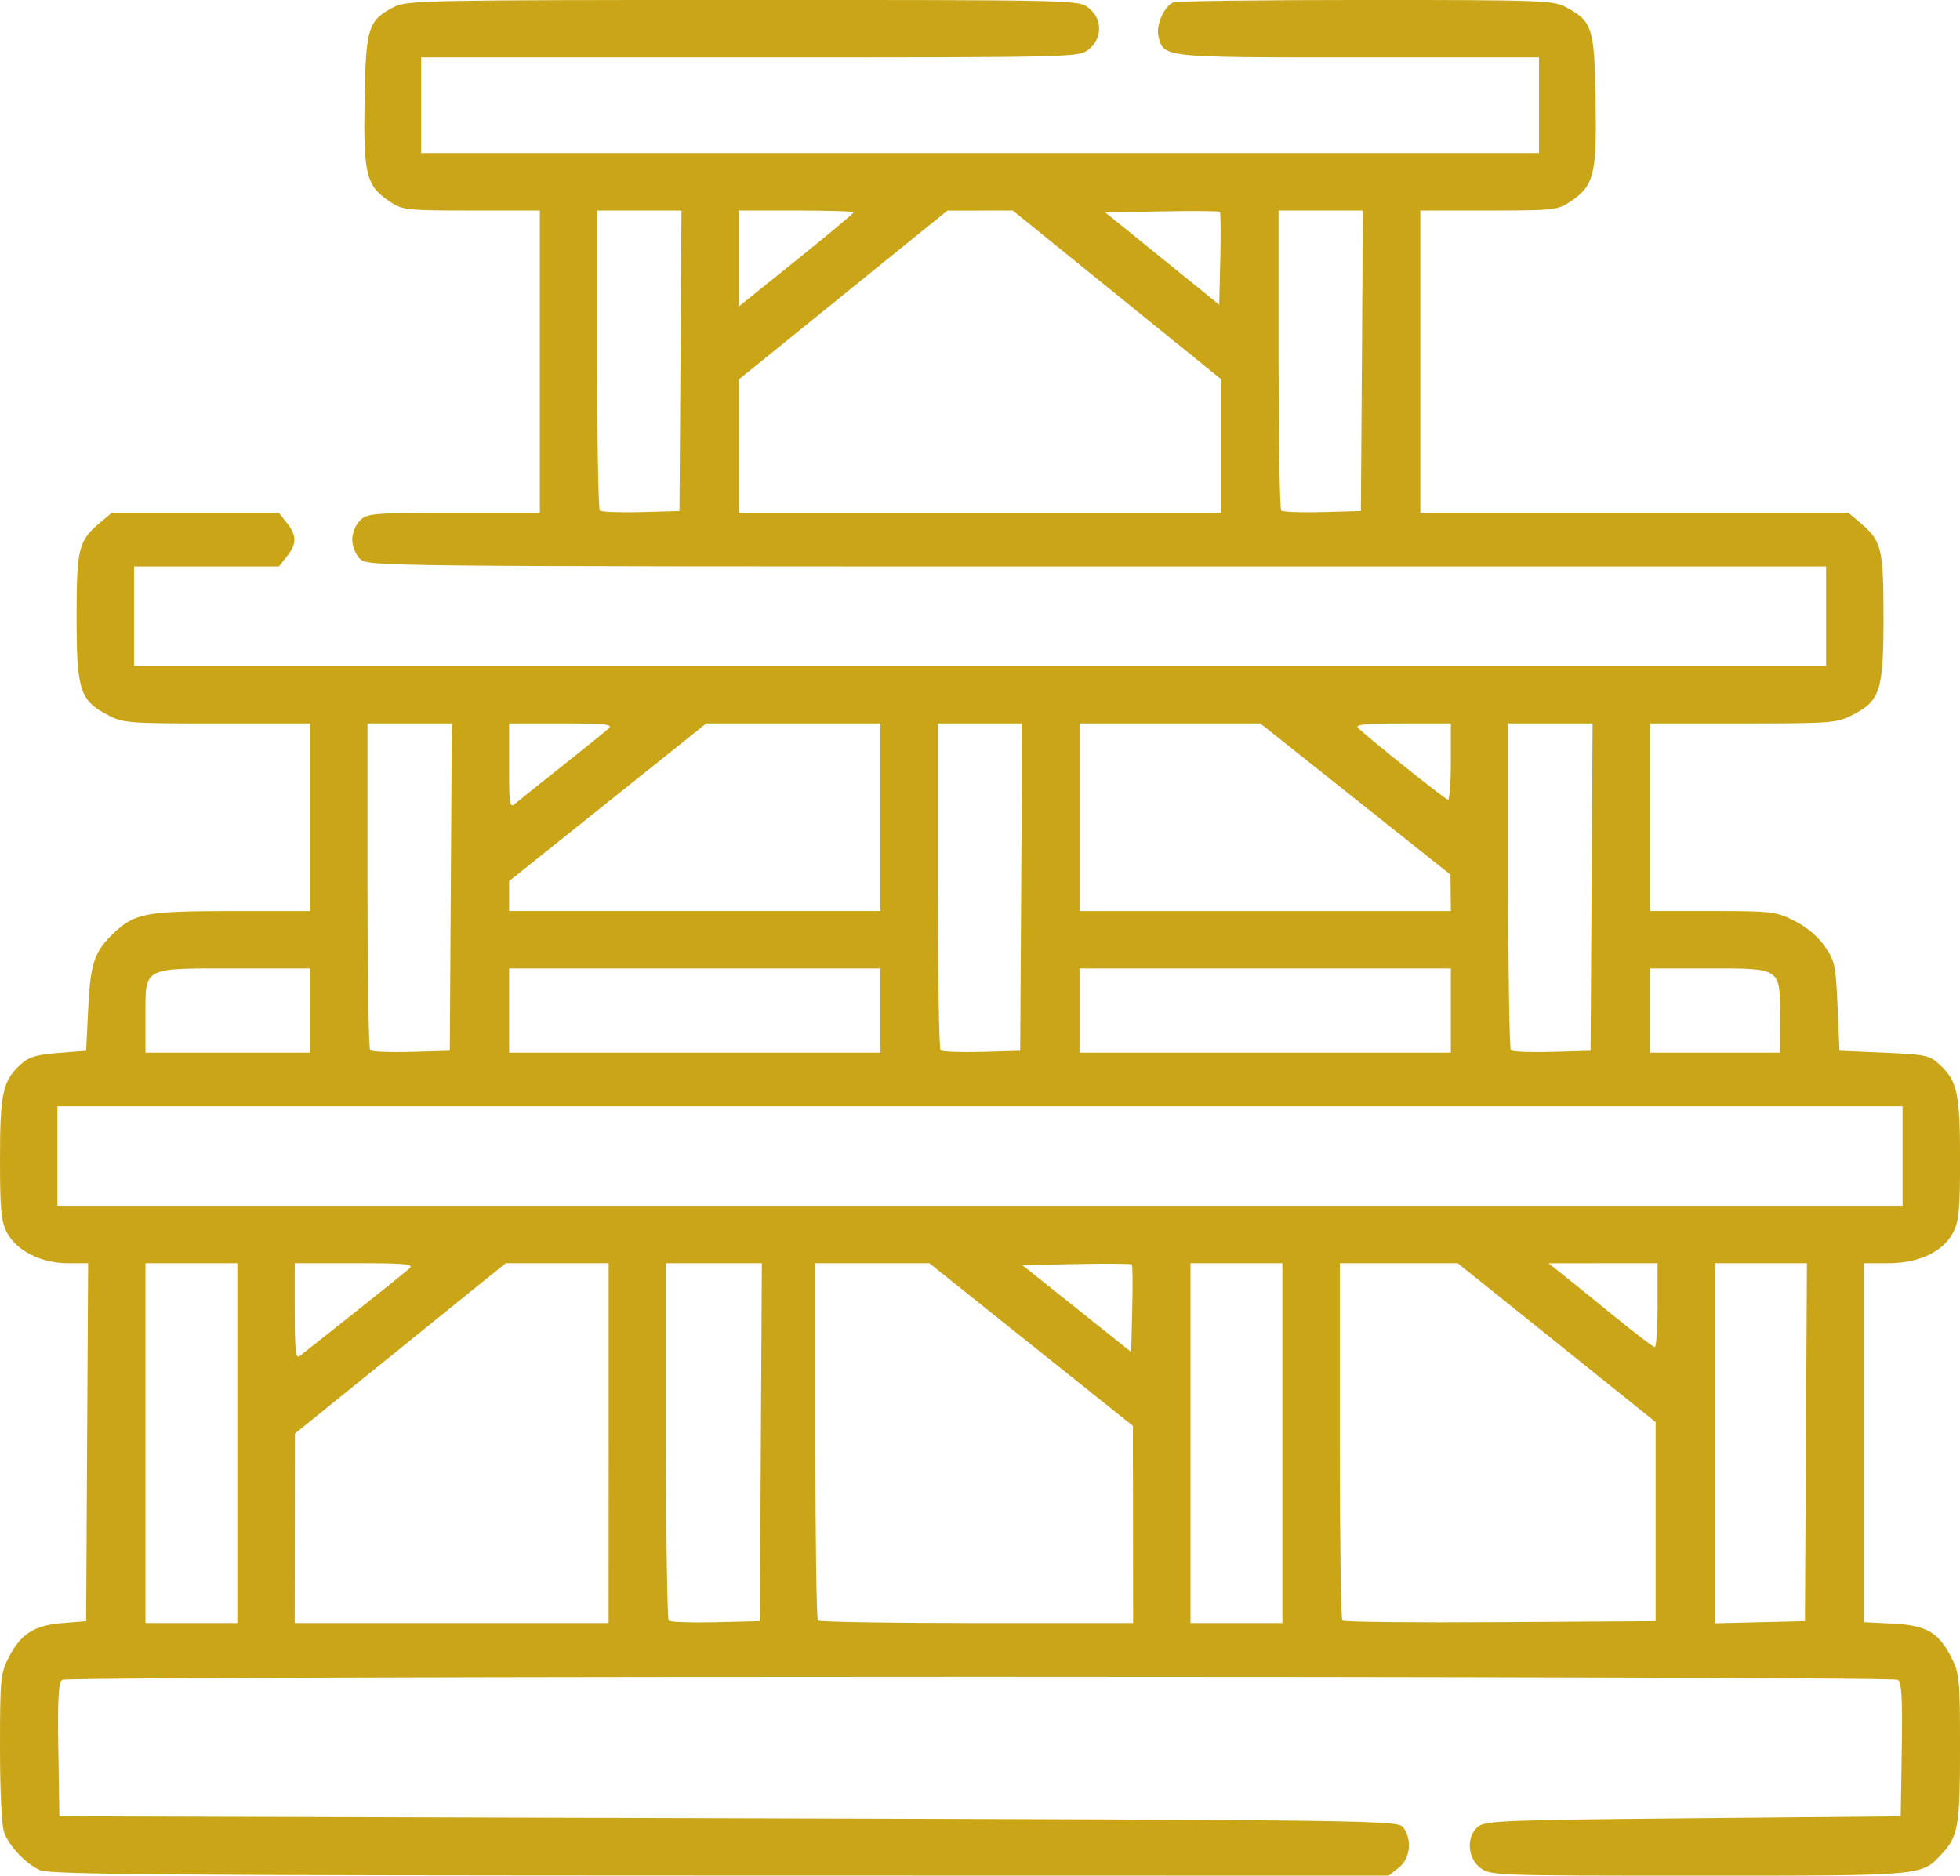 <?xml version="1.0" encoding="UTF-8" standalone="no"?>
<!-- Created with Inkscape (http://www.inkscape.org/) -->

<svg
   version="1.1"
   id="svg10991"
   width="71.086"
   height="68.031"
   viewBox="0 0 71.086 68.031"
   sodipodi:docname="structure.svg"
   inkscape:version="1.2.2 (732a01da63, 2022-12-09)"
   xmlns:inkscape="http://www.inkscape.org/namespaces/inkscape"
   xmlns:sodipodi="http://sodipodi.sourceforge.net/DTD/sodipodi-0.dtd"
   xmlns="http://www.w3.org/2000/svg"
   xmlns:svg="http://www.w3.org/2000/svg">
  <defs
     id="defs10995" />
  <sodipodi:namedview
     id="namedview10993"
     pagecolor="#ffffff"
     bordercolor="#666666"
     borderopacity="1.0"
     inkscape:showpageshadow="2"
     inkscape:pageopacity="0.0"
     inkscape:pagecheckerboard="0"
     inkscape:deskcolor="#d1d1d1"
     showgrid="false"
     showguides="false"
     inkscape:current-layer="g10997" />
  <g
     inkscape:groupmode="layer"
     inkscape:label="Image"
     id="g10997"
     transform="translate(-153.6,-122.709)">
    <path
       style="fill:#cba518;fill-opacity:1;stroke-width:0.139"
       d="m 155.058,190.544 c -0.517,-0.231 -1.115,-0.858 -1.31,-1.374 -0.086,-0.227 -0.148,-1.512 -0.148,-3.06 0,-2.494 0.021,-2.709 0.312,-3.28 0.439,-0.859 0.923,-1.169 1.954,-1.252 l 0.858,-0.069 0.036,-6.491 0.036,-6.491 h -0.736 c -0.961,0 -1.864,-0.453 -2.207,-1.109 -0.214,-0.409 -0.253,-0.824 -0.253,-2.677 0,-2.378 0.098,-2.826 0.748,-3.425 0.294,-0.271 0.566,-0.354 1.372,-0.417 l 1.005,-0.078 0.073,-1.527 c 0.078,-1.641 0.224,-2.072 0.921,-2.735 0.768,-0.729 1.174,-0.806 4.277,-0.806 h 2.851 v -3.402 -3.402 h -3.38 c -3.248,0 -3.403,-0.012 -3.977,-0.316 -0.995,-0.526 -1.112,-0.901 -1.112,-3.542 0,-2.489 0.068,-2.767 0.839,-3.415 l 0.432,-0.364 h 3.034 3.034 l 0.288,0.366 c 0.363,0.462 0.363,0.751 0,1.212 l -0.288,0.366 h -2.628 -2.628 v 1.805 1.805 h 30.684 30.684 v -1.805 -1.805 h -26.449 c -26.264,0 -26.451,-0.002 -26.727,-0.278 -0.154,-0.154 -0.278,-0.463 -0.278,-0.694 0,-0.231 0.123,-0.54 0.278,-0.694 0.261,-0.261 0.463,-0.278 3.402,-0.278 h 3.124 v -5.484 -5.484 h -2.479 c -2.346,0 -2.504,-0.017 -2.95,-0.315 -0.873,-0.583 -0.972,-0.975 -0.928,-3.667 0.044,-2.666 0.125,-2.919 1.09,-3.411 0.443,-0.226 1.334,-0.243 12.641,-0.243 12.096,-2.8e-4 12.167,0.001 12.53,0.288 0.506,0.398 0.506,1.109 0,1.507 -0.364,0.286 -0.437,0.288 -12.287,0.288 h -11.921 v 1.736 1.735 h 20.271 20.271 v -1.735 -1.736 h -6.564 c -7.124,0 -7.044,0.008 -7.238,-0.762 -0.101,-0.404 0.21,-1.105 0.549,-1.235 0.124,-0.047 3.266,-0.086 6.984,-0.086 6.313,0 6.791,0.017 7.239,0.257 0.971,0.521 1.039,0.735 1.083,3.397 0.044,2.692 -0.055,3.084 -0.928,3.667 -0.446,0.298 -0.605,0.315 -2.95,0.315 h -2.479 v 5.484 5.484 h 7.764 7.764 l 0.432,0.364 c 0.77,0.648 0.839,0.926 0.839,3.415 0,2.661 -0.117,3.033 -1.116,3.545 -0.582,0.299 -0.757,0.312 -3.981,0.312 h -3.372 v 3.402 3.402 h 2.264 c 2.144,0 2.301,0.019 2.969,0.352 0.441,0.22 0.855,0.567 1.103,0.925 0.368,0.53 0.403,0.695 0.467,2.182 l 0.069,1.609 1.62,0.069 c 1.486,0.064 1.652,0.098 1.996,0.417 0.66,0.609 0.757,1.05 0.757,3.434 0,1.853 -0.039,2.268 -0.253,2.677 -0.364,0.695 -1.239,1.109 -2.345,1.109 h -0.873 v 6.51 6.51 l 1.034,0.052 c 1.222,0.062 1.655,0.312 2.124,1.231 0.292,0.571 0.312,0.786 0.312,3.28 0,2.837 -0.064,3.203 -0.668,3.85 -0.741,0.793 -0.613,0.781 -8.819,0.781 -7.43,0 -7.558,-0.005 -7.918,-0.288 -0.463,-0.364 -0.506,-1.122 -0.084,-1.484 0.258,-0.221 0.918,-0.247 7.81,-0.311 l 7.528,-0.069 0.038,-2.419 c 0.029,-1.843 -0.004,-2.446 -0.139,-2.532 -0.231,-0.147 -66.349,-0.147 -66.58,0 -0.135,0.086 -0.168,0.689 -0.139,2.532 l 0.038,2.419 24.273,0.069 c 23.826,0.068 24.277,0.074 24.471,0.339 0.327,0.448 0.248,1.128 -0.169,1.456 l -0.366,0.288 -24.244,-0.005 c -19.946,-0.004 -24.317,-0.038 -24.66,-0.191 z m 7.15,-15.492 v -6.525 h -1.666 -1.666 v 6.525 6.525 h 1.666 1.666 z m 13.467,0 v -6.525 h -1.868 -1.868 l -3.821,3.089 -3.821,3.089 -0.004,3.436 -0.004,3.436 h 5.692 5.692 z m 5.52,-0.035 0.036,-6.491 h -1.737 -1.737 v 6.433 c 0,3.538 0.043,6.476 0.097,6.53 0.053,0.053 0.819,0.079 1.701,0.058 l 1.604,-0.039 z m 13.497,2.985 -0.004,-3.575 -3.691,-2.95 -3.691,-2.95 h -2.067 -2.067 v 6.433 c 0,3.538 0.042,6.475 0.093,6.525 0.051,0.051 2.644,0.093 5.762,0.093 h 5.669 z m 5.418,-2.95 v -6.525 h -1.666 -1.666 v 6.525 6.525 h 1.666 1.666 z m 13.537,2.846 v -3.61 l -3.589,-2.881 -3.589,-2.881 h -2.138 -2.138 v 6.433 c 0,3.538 0.042,6.475 0.094,6.527 0.052,0.052 2.629,0.078 5.727,0.058 l 5.633,-0.036 z m 5.451,-2.881 0.036,-6.491 h -1.667 -1.667 v 6.53 6.53 l 1.631,-0.039 1.631,-0.039 z m -52.656,-4.684 c 0.993,-0.787 1.896,-1.516 2.008,-1.619 0.172,-0.158 -0.138,-0.188 -1.978,-0.188 h -2.182 v 1.752 c 0,1.38 0.037,1.724 0.174,1.619 0.095,-0.073 0.986,-0.777 1.978,-1.565 z m 28.208,-1.76 c -0.03,-0.03 -0.936,-0.037 -2.014,-0.016 l -1.959,0.039 1.974,1.575 1.974,1.575 0.039,-1.558 c 0.022,-0.857 0.015,-1.583 -0.015,-1.613 z m 19.067,1.48 v -1.527 l -1.978,0.001 -1.978,0.002 0.417,0.329 c 0.229,0.181 1.073,0.863 1.874,1.517 0.802,0.653 1.505,1.192 1.562,1.197 0.057,0.005 0.104,-0.679 0.104,-1.519 z m 8.886,-5.415 v -1.805 h -33.46 -33.46 v 1.805 1.805 h 33.46 33.46 z m -57.757,-5.276 v -1.527 h -2.731 c -3.382,0 -3.239,-0.078 -3.239,1.757 v 1.297 h 2.985 2.985 z m 5.104,-4.478 0.036,-5.935 h -1.529 -1.529 v 5.878 c 0,3.233 0.044,5.921 0.097,5.975 0.053,0.053 0.725,0.079 1.493,0.058 l 1.395,-0.039 z m 15.583,4.478 v -1.527 h -6.734 -6.734 v 1.527 1.527 h 6.734 6.734 z m 5.104,-4.478 0.036,-5.935 h -1.529 -1.529 v 5.878 c 0,3.233 0.044,5.921 0.097,5.975 0.053,0.053 0.725,0.079 1.493,0.058 l 1.395,-0.039 z m 15.583,4.478 v -1.527 h -6.734 -6.734 v 1.527 1.527 h 6.734 6.734 z m 5.104,-4.478 0.036,-5.935 h -1.529 -1.529 v 5.878 c 0,3.233 0.044,5.921 0.097,5.975 0.053,0.053 0.725,0.079 1.493,0.058 l 1.395,-0.039 z m 6.836,4.731 c 0,-1.822 0.059,-1.781 -2.59,-1.781 h -2.131 v 1.527 1.527 h 2.36 2.36 z m -32.627,-7.265 v -3.402 l -3.159,2.8e-4 -3.159,2.8e-4 -3.575,2.859 -3.575,2.859 v 0.542 0.542 h 6.734 6.734 v -3.402 z m 20.68,2.742 -0.007,-0.659 -3.448,-2.742 -3.448,-2.742 h -3.279 -3.279 v 3.402 3.402 h 6.734 6.734 l -0.007,-0.659 z m -32.204,-4.615 c 0.802,-0.635 1.549,-1.239 1.661,-1.342 0.171,-0.157 -0.097,-0.187 -1.701,-0.187 h -1.904 v 1.549 c 0,1.461 0.014,1.537 0.243,1.342 0.134,-0.114 0.899,-0.727 1.701,-1.362 z m 32.211,-0.14 v -1.388 h -1.763 c -1.34,0 -1.724,0.039 -1.602,0.161 0.348,0.348 3.163,2.598 3.261,2.606 0.057,0.005 0.104,-0.616 0.104,-1.379 z m -27.94,-14.543 0.036,-5.449 h -1.529 -1.529 v 5.392 c 0,2.965 0.044,5.435 0.097,5.489 0.053,0.053 0.725,0.079 1.493,0.058 l 1.395,-0.039 z m 19.61,3.095 v -2.424 l -3.779,-3.06 -3.779,-3.06 -1.185,4.2e-4 -1.185,4.1e-4 -3.783,3.063 -3.783,3.063 v 2.421 2.421 h 8.747 8.747 v -2.424 z m 5.104,-3.095 0.036,-5.449 h -1.529 -1.529 v 5.392 c 0,2.965 0.044,5.435 0.097,5.489 0.053,0.053 0.725,0.079 1.493,0.058 l 1.395,-0.039 z m -18.433,-5.385 c 0,-0.036 -0.937,-0.065 -2.083,-0.065 h -2.083 v 1.74 1.74 l 2.083,-1.675 c 1.145,-0.921 2.083,-1.705 2.083,-1.74 z m 13.283,-0.018 c -0.03,-0.03 -0.978,-0.037 -2.107,-0.016 l -2.052,0.038 2.067,1.674 2.067,1.674 0.039,-1.658 c 0.021,-0.912 0.015,-1.683 -0.015,-1.713 z"
       id="path11118" />
  </g>
</svg>
